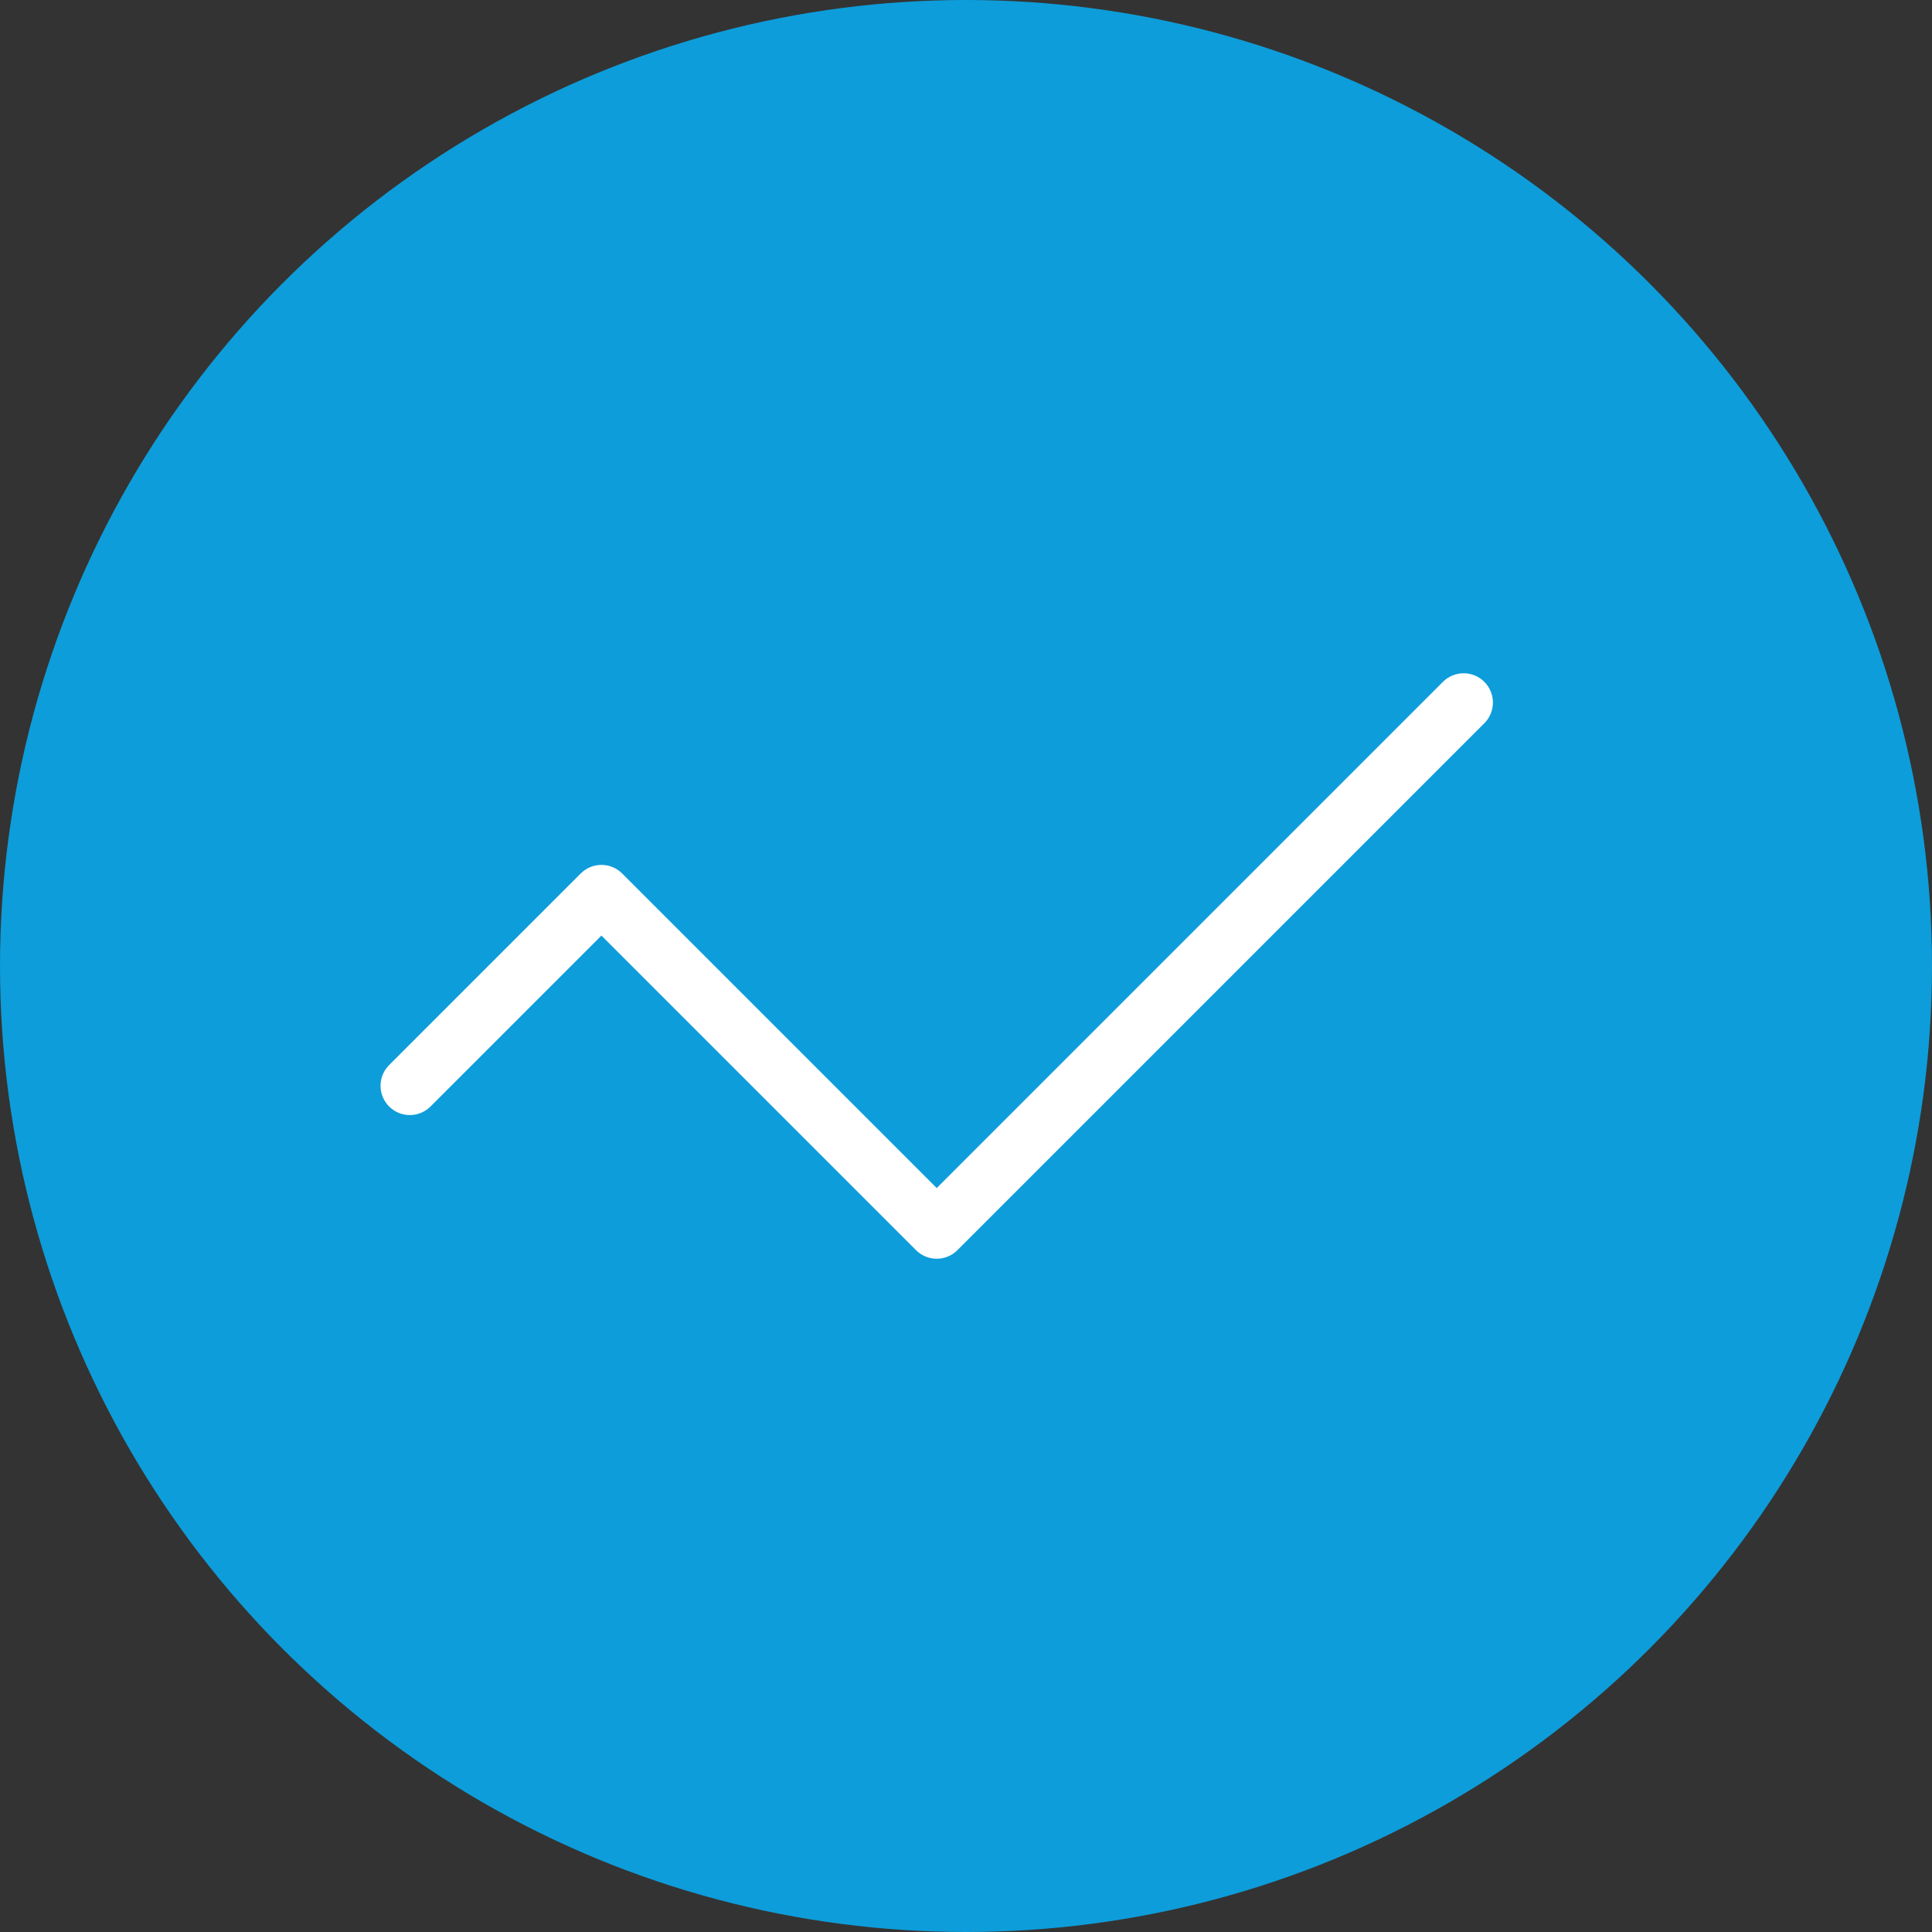 <svg width="33" height="33" viewBox="0 0 33 33" fill="none" xmlns="http://www.w3.org/2000/svg">
<rect x="0" y="0" width="33" height="33" fill="#333333" stroke="none"/>
<circle cx="16.5" cy="16.5" r="16.5" fill="#0D9DDA"/>
<path d="M7 18.546L10.273 15.273L16 21L25 12" stroke="white" stroke-linecap="round" stroke-linejoin="round"/>
</svg>

